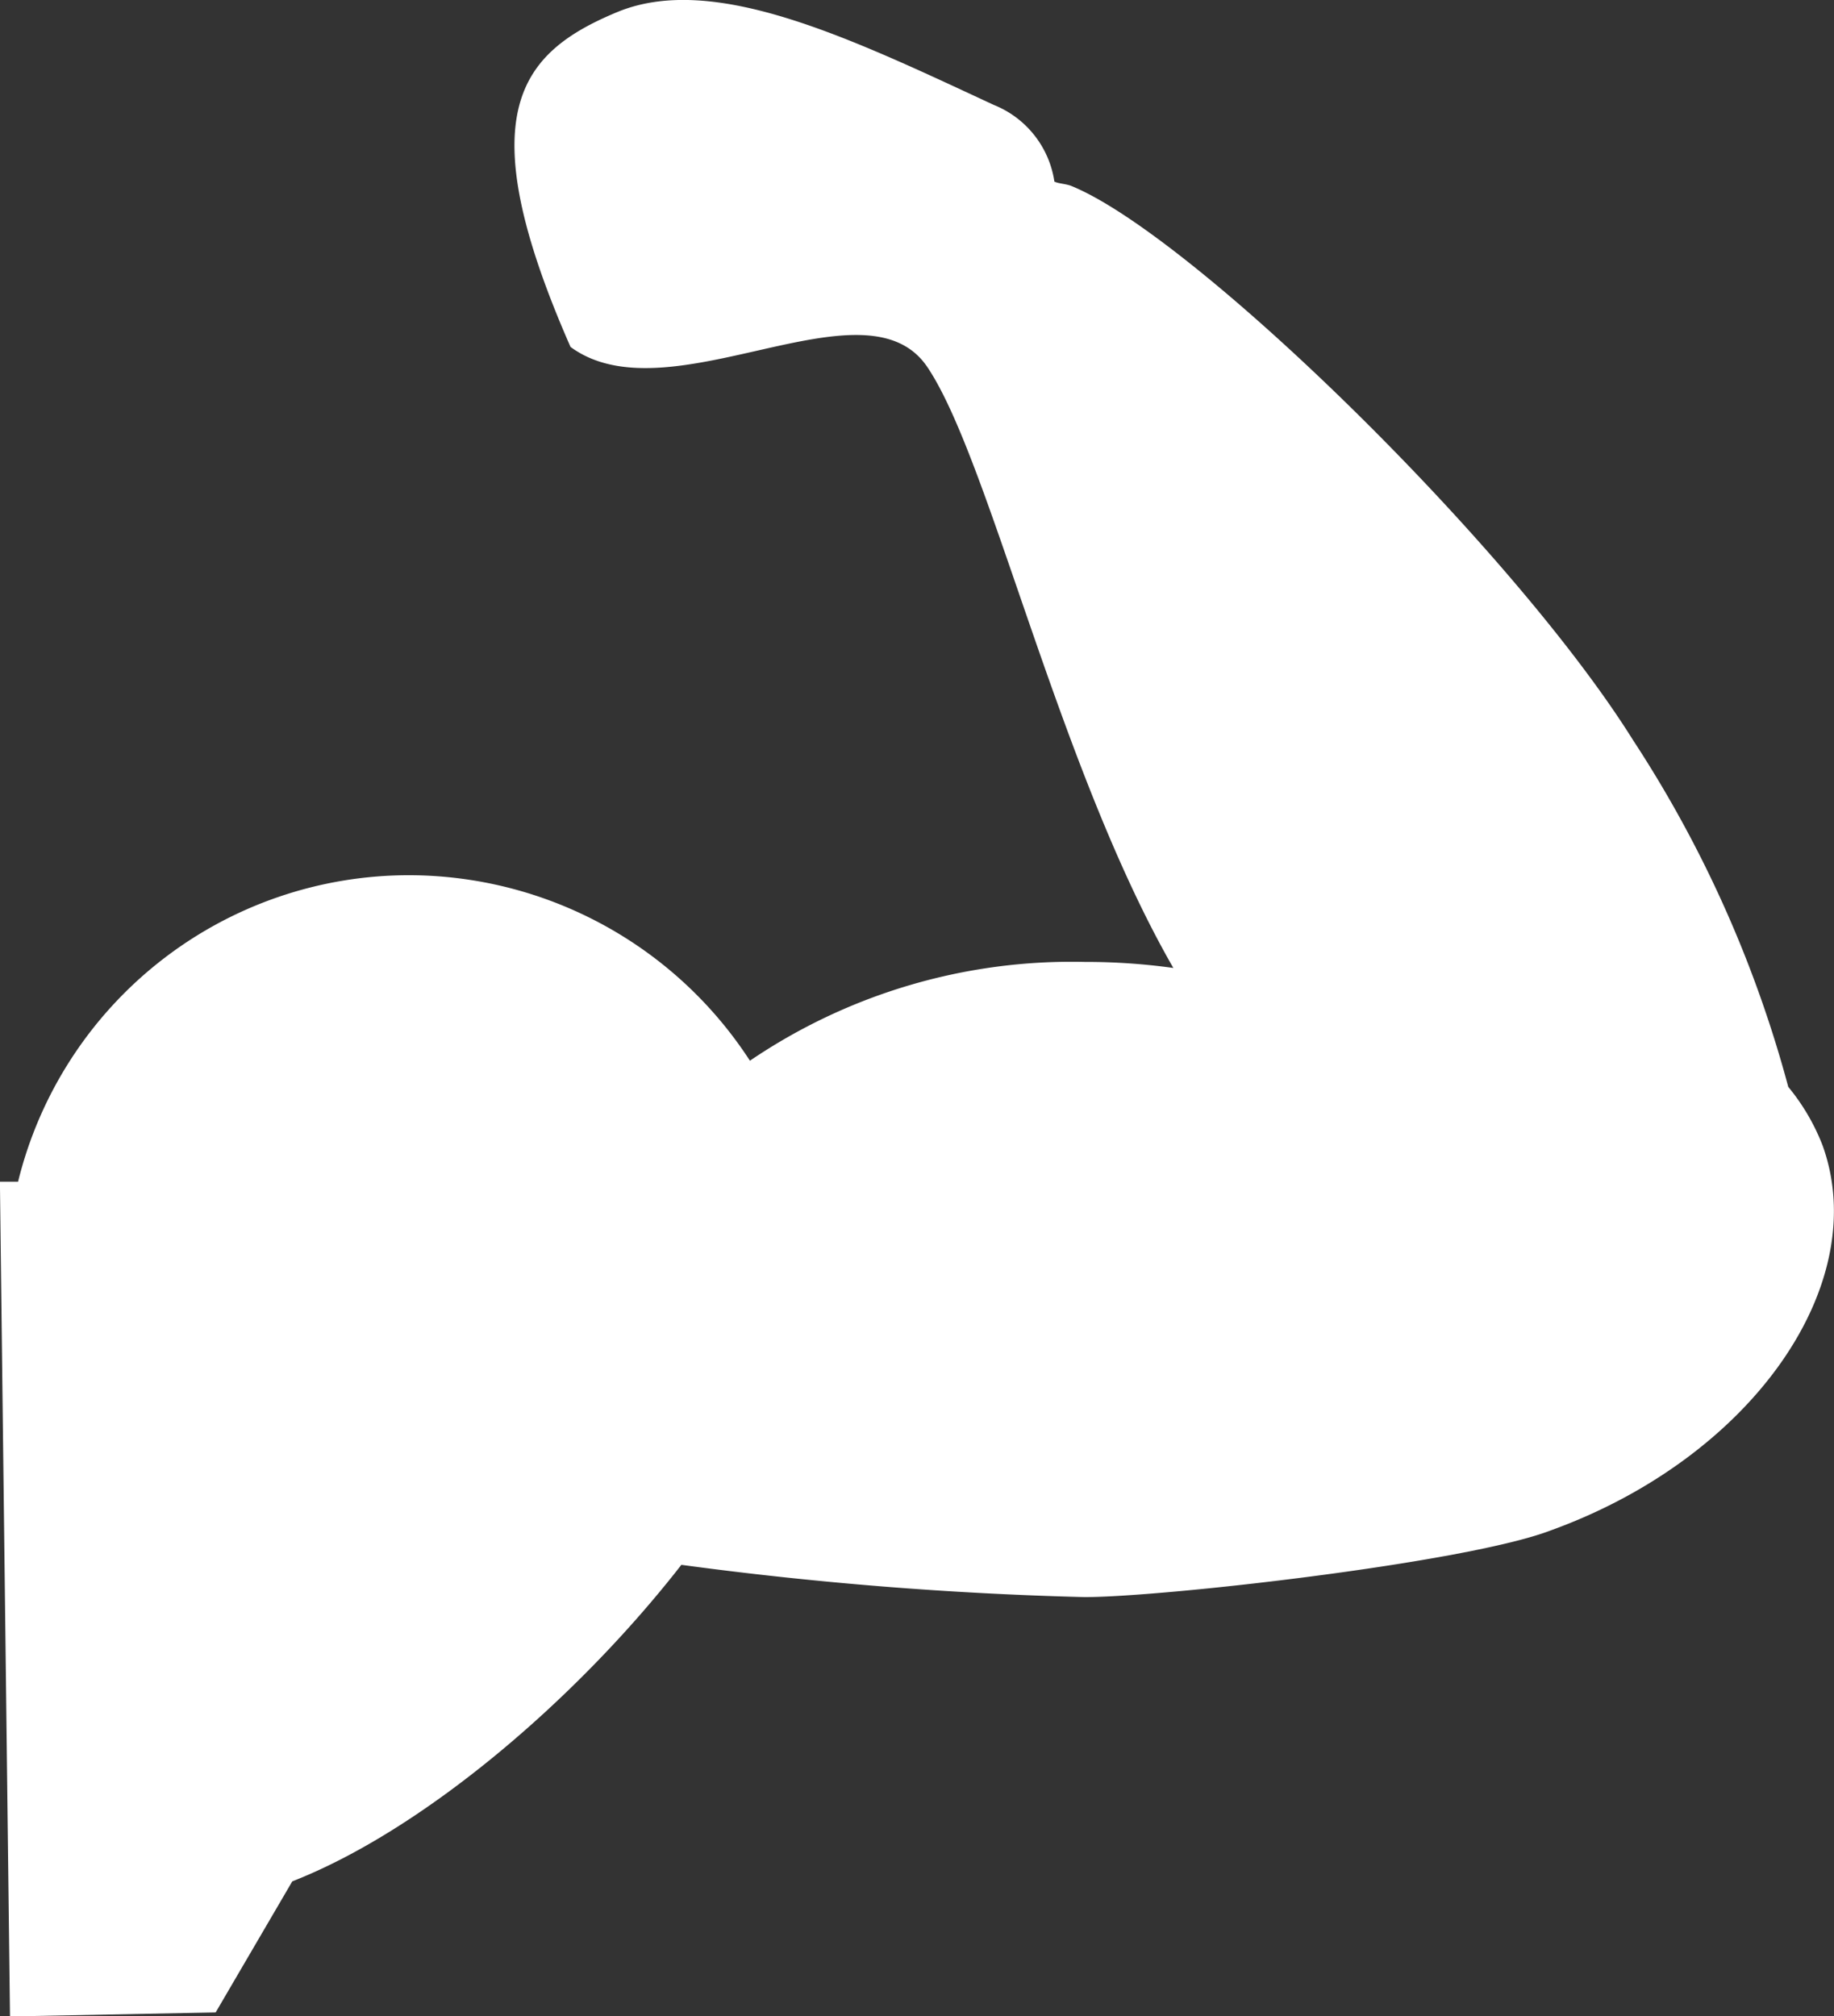 <svg xmlns="http://www.w3.org/2000/svg" width="45.48" height="50" viewBox="0 0 45.48 50">
  <rect x="0" y="0" width="45.48" height="50" fill="#333333" stroke="none"/>
  <g id="muscle" transform="translate(-2.158 -0.018)">
    <path id="Pfad_12" data-name="Pfad 12" d="M47.354,28.42a5.265,5.265,0,0,0-.85-1.45,29.714,29.714,0,0,0-3.85-8.6c-3-4.8-10.949-12.549-13.949-13.749-.15-.05-.3-.05-.4-.1a2.433,2.433,0,0,0-1.5-1.9c-3.55-1.65-6.949-3.3-9.349-2.3s-3.7,2.5-1.15,8.3c2.45,1.8,7.3-1.8,8.849.5s3.25,9.949,6.1,14.9a15.725,15.725,0,0,0-2.2-.15,14.2,14.2,0,0,0-8.3,2.45,10.094,10.094,0,0,0-8.449-4.6,9.981,9.981,0,0,0-9.7,7.6h-.45l.25,20.7,5.1-.1,1.9-3.25c3.2-1.25,7-4.45,9.649-7.849a91.883,91.883,0,0,0,10,.8c1.95,0,9.449-.85,11.549-1.65C45.6,36.169,48.6,31.87,47.354,28.42Z" transform="translate(0 0)" fill="#fff"/>
  </g>
</svg>
